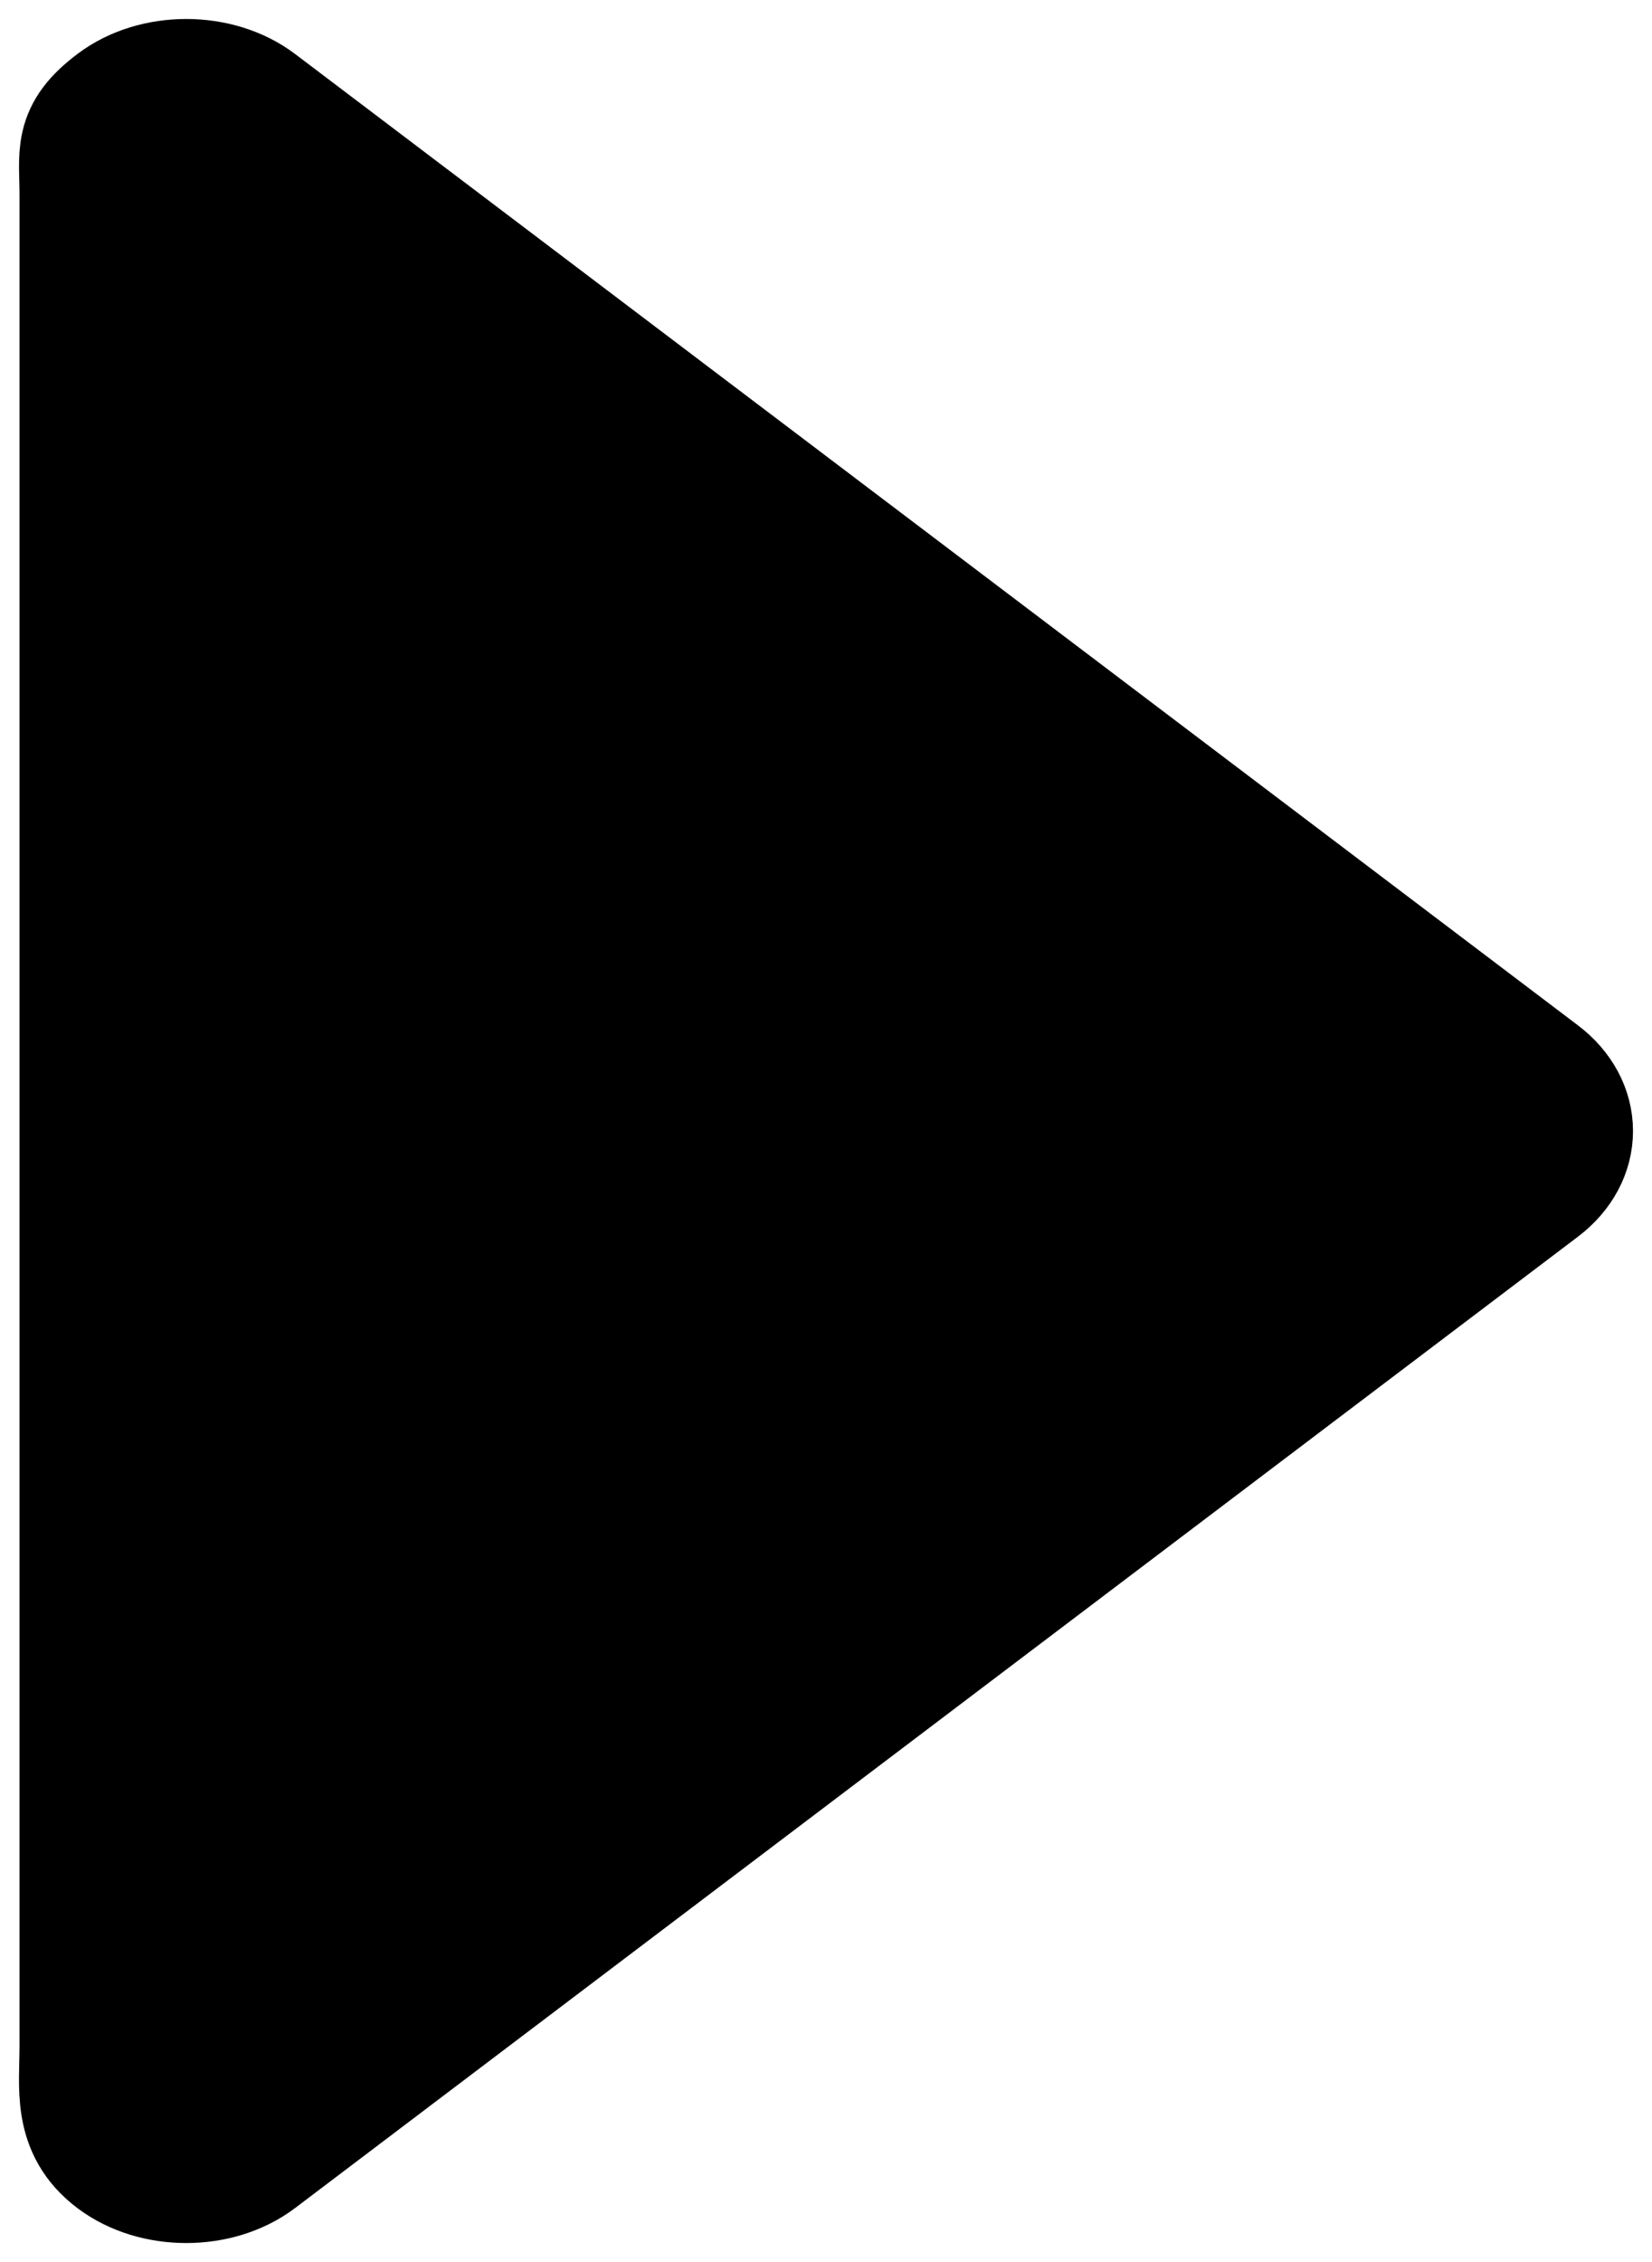 <svg viewBox="0 0 19 26" fill="none" xmlns="http://www.w3.org/2000/svg" id="play" class="v-icon__icon v-icon__icon--play"><path fill-rule="evenodd" clip-rule="evenodd" d="M1.36 1.245c.431-.327 1.132-.327 1.564 0l14.752 11.163c.432.327.432.857 0 1.184L2.924 24.755c-.432.327-1.133.327-1.565 0-.432-.327-.354-.744-.353-1.239V2.25c0-.495-.079-.677.353-1.004z" fill="currentColor" stroke="#000" stroke-width="1.563" stroke-linecap="round" stroke-linejoin="round"/></svg>